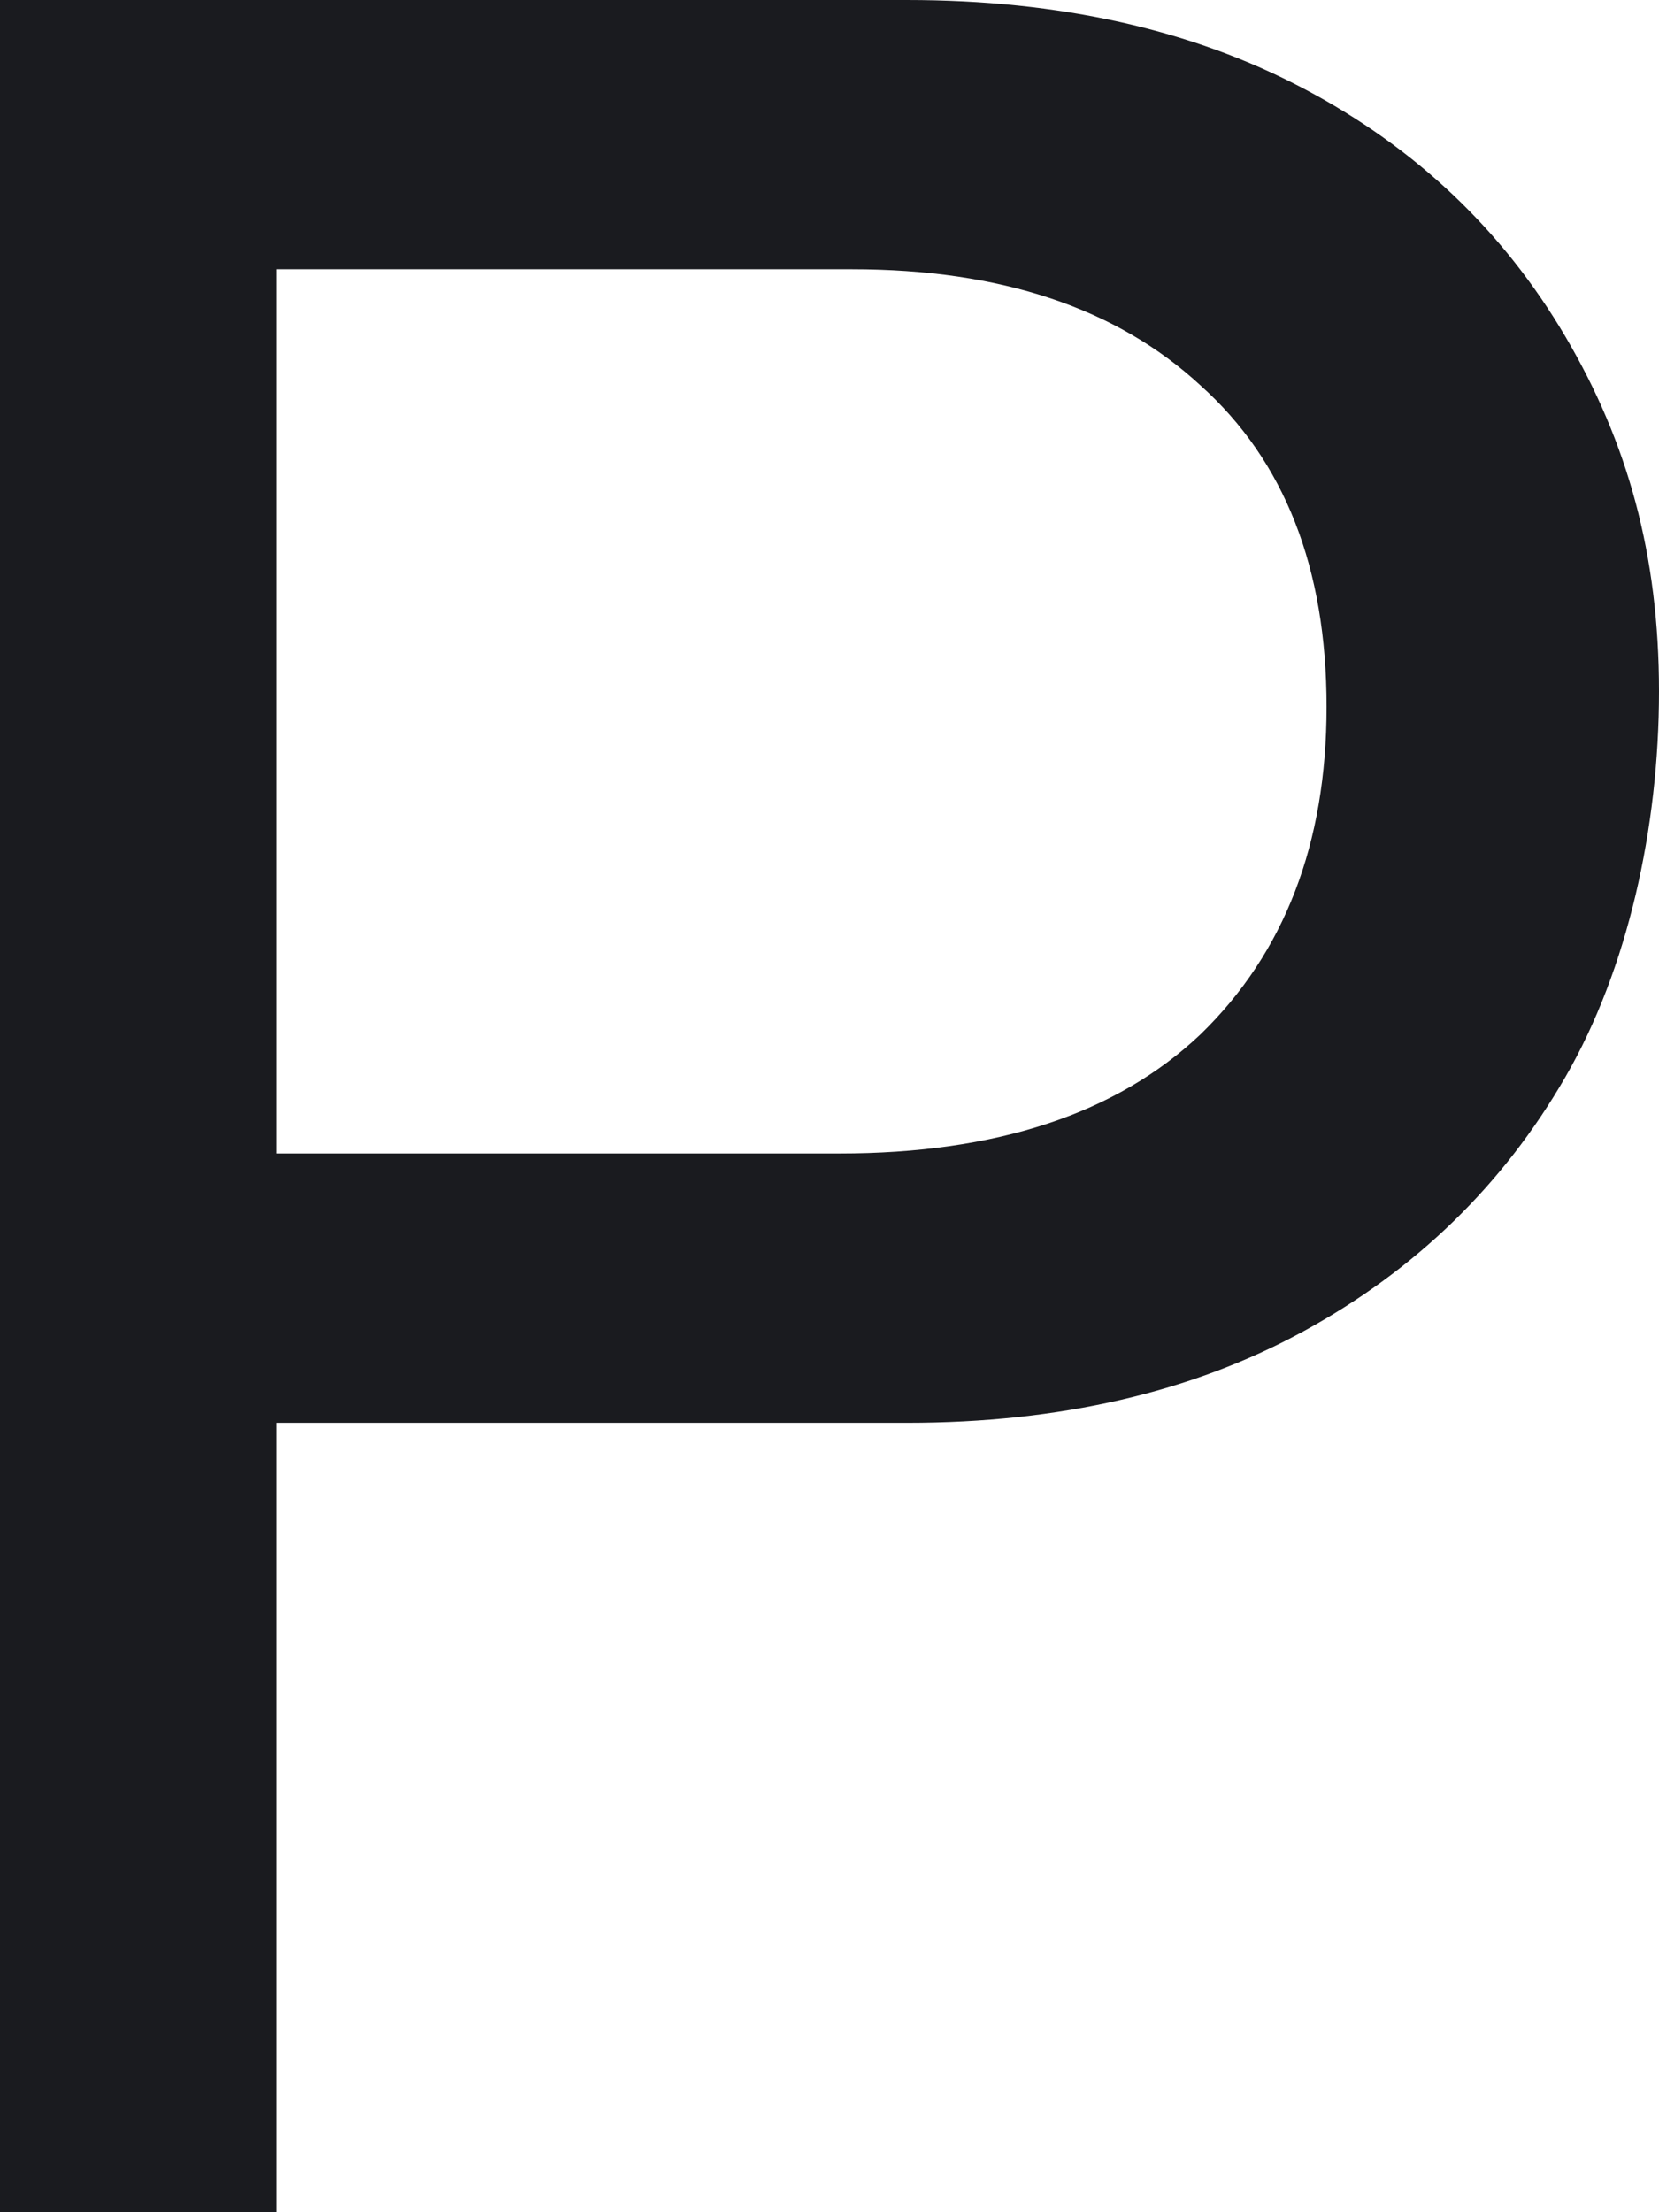 <?xml version="1.0" encoding="utf-8"?>
<svg xmlns="http://www.w3.org/2000/svg" fill="none" height="100%" overflow="visible" preserveAspectRatio="none" style="display: block;" viewBox="0 0 18 24" width="100%">
<path d="M3 0V24H0V0H3ZM9.84 15.436H2.661V12.514H9.105C10.809 12.514 12.117 12.083 13.027 11.22C13.938 10.335 14.393 9.151 14.393 7.668C14.393 6.163 13.938 5.001 13.027 4.183C12.117 3.342 10.856 2.921 9.245 2.921H1.891V0H9.84C11.498 0 12.934 0.321 14.148 0.963C15.362 1.604 16.307 2.501 16.984 3.651C17.662 4.802 18 6.021 18 7.5C18 8.983 17.662 10.512 16.984 11.685C16.307 12.857 15.362 13.776 14.148 14.44C12.934 15.104 11.498 15.436 9.84 15.436Z" fill="#1A1B1F" id="P"/>
</svg>